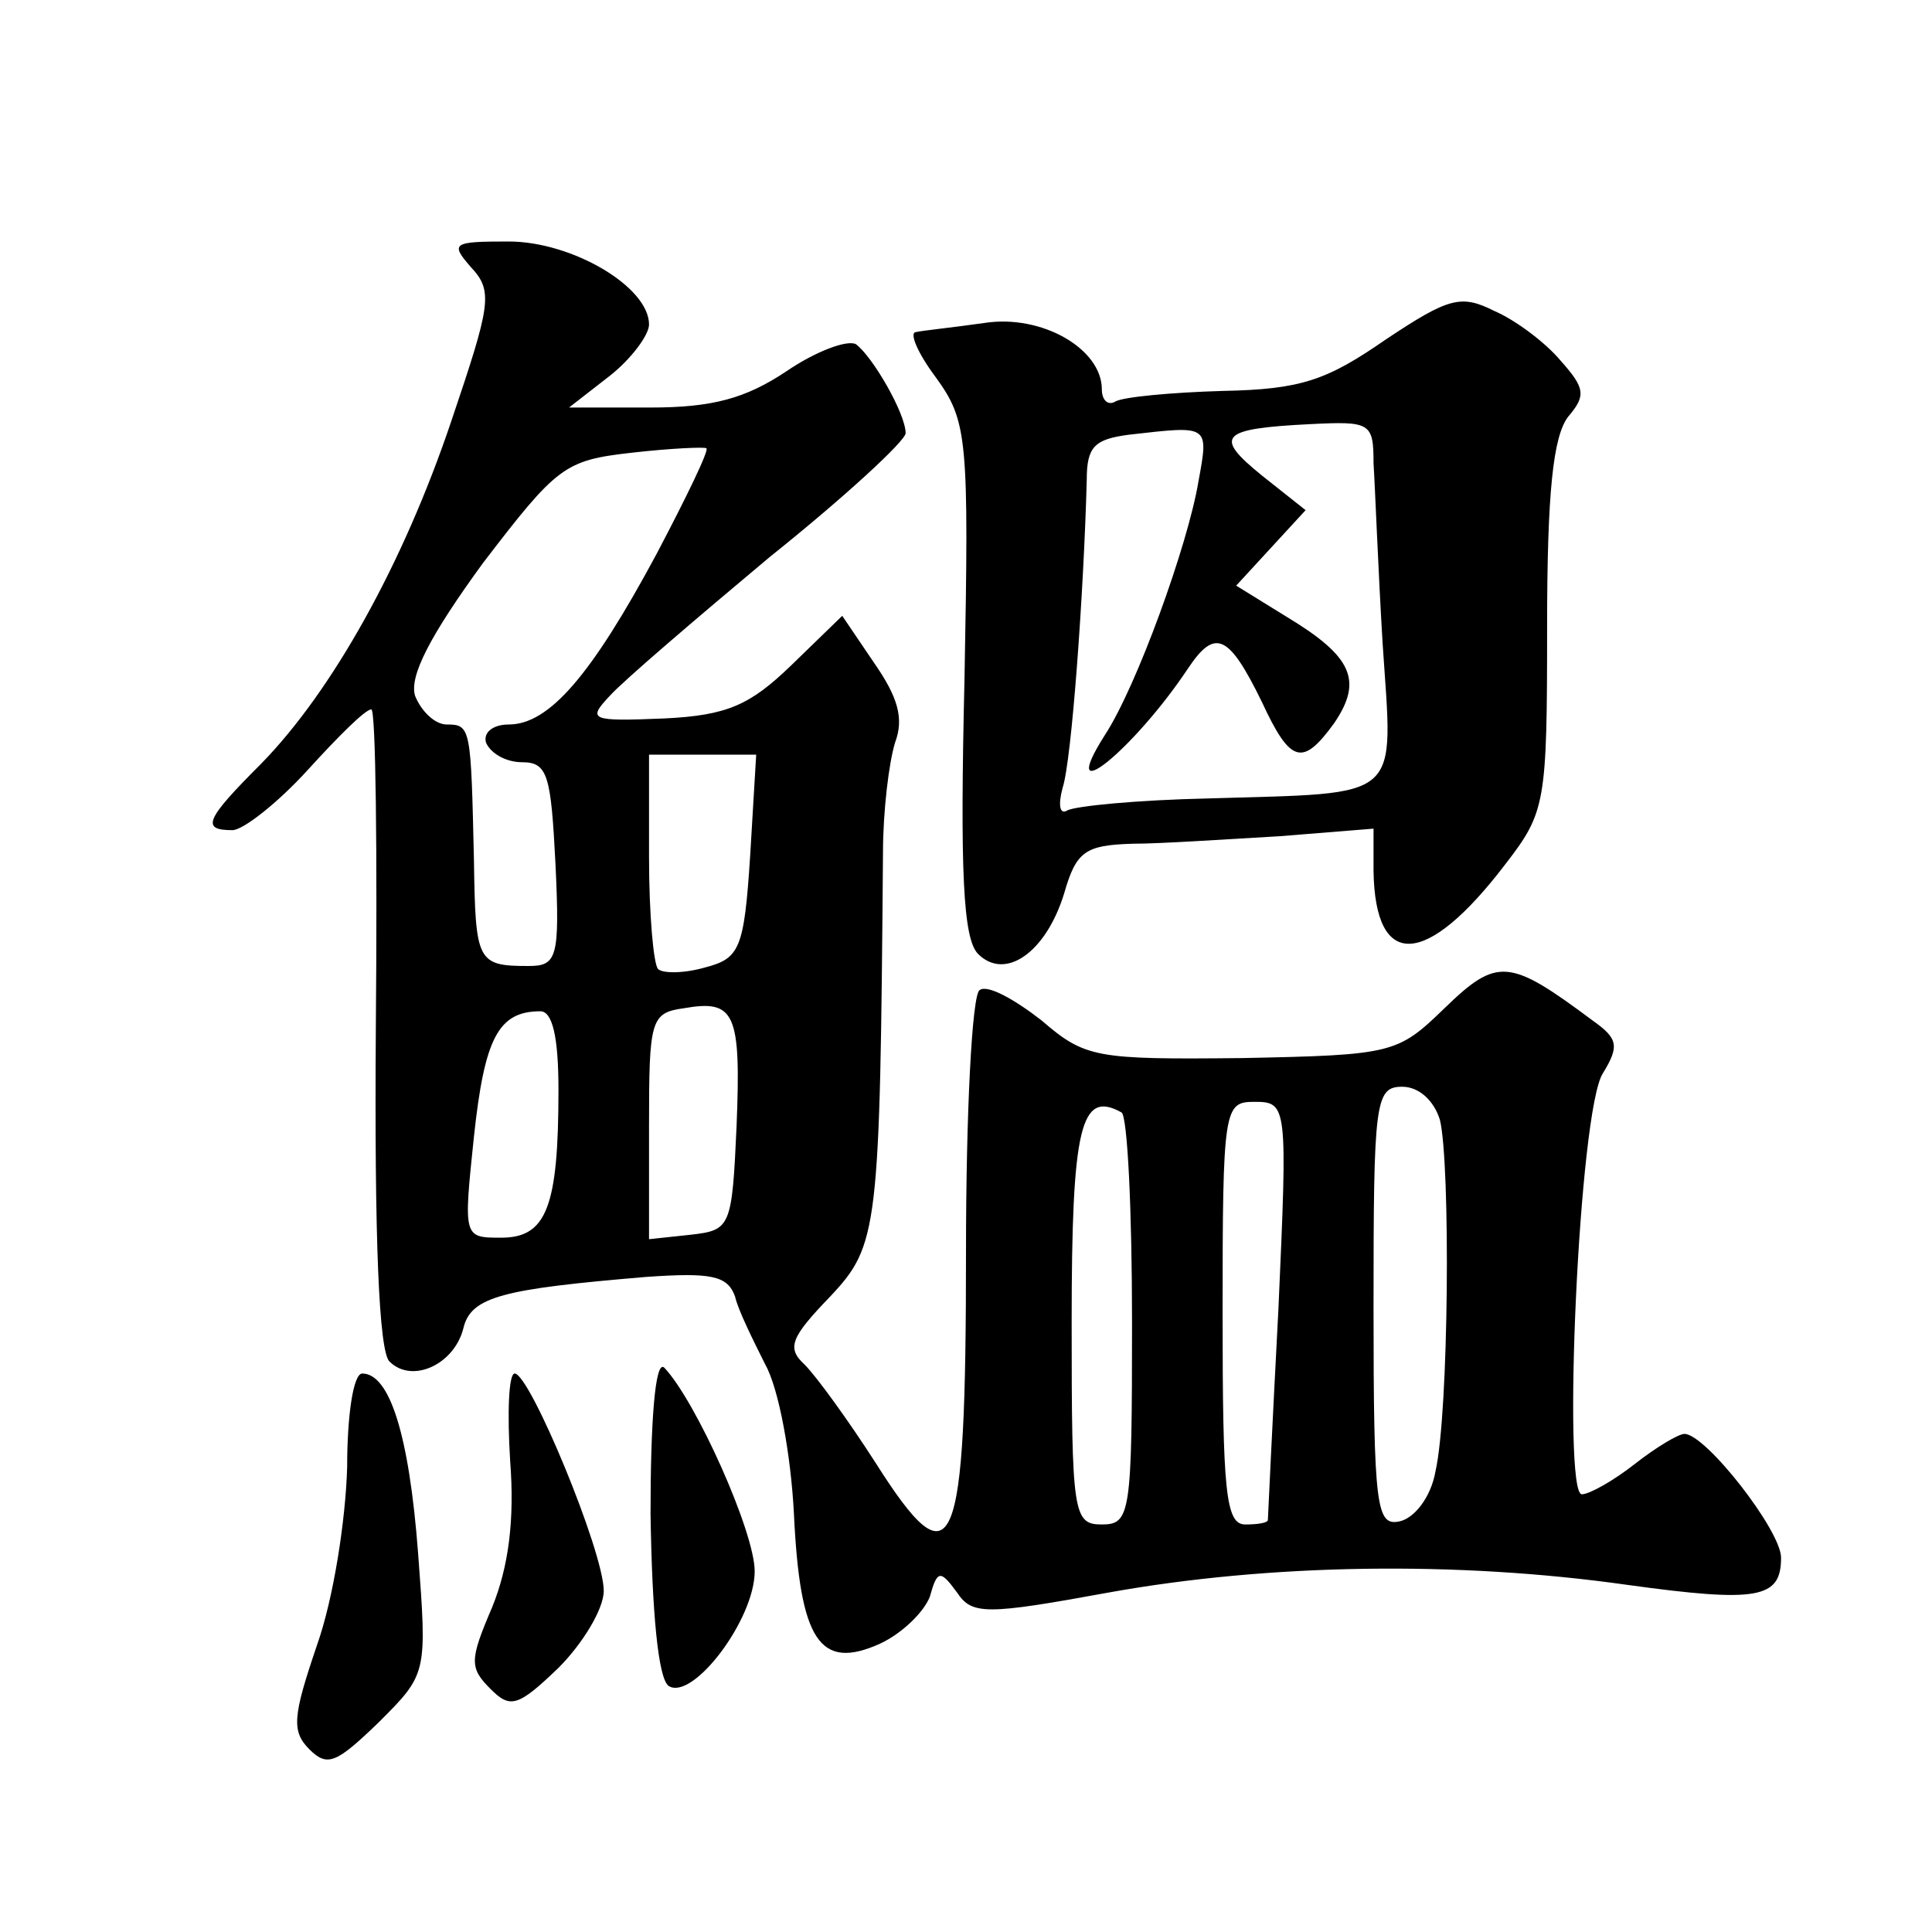 <?xml version="1.0" standalone="no"?>
<!DOCTYPE svg PUBLIC "-//W3C//DTD SVG 20010904//EN"
 "http://www.w3.org/TR/2001/REC-SVG-20010904/DTD/svg10.dtd">
<svg version="1.0" xmlns="http://www.w3.org/2000/svg"
 width="128pt" height="128pt" viewBox="0 0 128 128"
 preserveAspectRatio="xMidYMid meet">
<g transform="translate(0,128) scale(0.1,-0.1)"
fill="#0" stroke="none">
<path d="M312 1103 c15 -16 13 -25 -13 -102 -32 -95 -79 -179 -126 -227 -37 -37
-40 -44 -19 -44 7 0 30 18 50 40 20 22 38 40 42 40 3 0 4 -95 3 -211 -1 -139 2
-214 9 -221 15 -15 43 -2 49 22 5 21 26 26 121 34 43 3 54 1 59 -13 2 -9 12 -29
20 -45 9 -16 17 -60 19 -99 4 -84 17 -104 57 -86 15 7 29 21 33 31 5 18 7 18 18
3 10 -15 19 -15 101 0 106 19 230 21 343 5 87 -12 102 -9 102 18 0 18 -50 82 -64
82 -4 0 -19 -9 -33 -20 -14 -11 -30 -20 -35 -20 -13 0 -2 255 14 279 11 18 10 23
-7 35 -55 41 -63 42 -98 8 -31 -30 -34 -31 -134 -33 -97 -1 -104 0 -133 25 -18
14 -36 24 -41 20 -5 -3 -9 -81 -9 -173 0 -203 -8 -222 -60 -140 -18 28 -39 57 -47
65 -12 11 -9 18 17 45 32 34 33 44 35 294 0 28 4 60 8 73 6 16 2 30 -14 53 l-21
31 -34 -33 c-27 -26 -42 -33 -84 -35 -49 -2 -51 -1 -36 15 9 10 57 51 106 92 50
40 90 77 90 82 0 13 -22 51 -33 59 -6 3 -27 -5 -46 -18 -27 -18 -49 -24 -90 -24
l-54 0 27 21 c14 11 26 27 26 34 0 25 -51 55 -93 55 -37 0 -39 -1 -25 -17z m123
-190 c-43 -80 -71 -113 -98 -113 -10 0 -17 -5 -15 -12 3 -7 13 -13 24 -13 17 0
19 -9 22 -67 3 -63 1 -68 -18 -68 -34 0 -35 3 -36 70 -2 88 -2 90 -18 90 -8 0 -17
9 -21 19 -4 13 10 40 45 88 49 64 54 68 98 73 26 3 49 4 50 3 2 -1 -13 -32 -33
-70z m62 -200 c-4 -62 -7 -68 -30 -74 -14 -4 -28 -4 -31 -1 -3 3 -6 36 -6 74 l0
68 36 0 35 0 -4 -67z m-9 -179 c-3 -67 -4 -69 -30 -72 l-28 -3 0 75 c0 70 1 75
23 78 34 6 38 -3 35 -78z m-118 24 c0 -78 -8 -98 -38 -98 -25 0 -25 0 -18 67 7
65 16 83 44 83 8 0 12 -17 12 -52z m584 -20 c7 -29 6 -194 -3 -233 -3 -17 -14 -31
-24 -33 -15 -3 -17 9 -17 142 0 136 1 146 19 146 11 0 21 -9 25 -22z m-204 -134
c0 -127 -1 -134 -20 -134 -19 0 -20 7 -20 134 0 130 6 154 33 139 4 -2 7 -65 7
-139z m97 9 c-4 -76 -7 -139 -7 -140 0 -2 -7 -3 -15 -3 -13 0 -15 22 -15 140 0
136 1 140 21 140 22 0 22 -2 16 -137z M918 1055 c-39 -27 -56 -33 -108 -34 -34
-1 -66 -4 -71 -7 -5 -3 -9 1 -9 8 0 27 -40 50 -78 44 -21 -3 -41 -5 -45 -6 -5 0
1 -14 13 -30 21 -29 22 -40 19 -200 -3 -127 -1 -172 9 -182 18 -18 45 1 57 40 8
28 14 32 45 33 19 0 63 3 98 5 l62 5 0 -28 c1 -66 35 -64 87 4 27 35 28 40 28 158
0 89 4 126 14 139 12 14 11 19 -5 37 -10 12 -30 27 -44 33 -22 11 -30 9 -72 -19z
m-124 -94 c-7 -42 -41 -136 -62 -168 -33 -52 19 -10 55 44 18 27 27 23 49 -22 19
-41 27 -43 48 -14 19 28 12 44 -31 70 l-34 21 23 25 23 25 -29 23 c-32 26 -28 31
32 34 40 2 42 1 42 -26 1 -15 3 -69 6 -119 7 -106 15 -99 -116 -103 -46 -1 -88
-5 -93 -8 -5 -3 -6 4 -3 15 6 18 14 129 16 204 0 22 5 27 28 30 53 6 53 7 46 -31z
M431 277 c1 -65 5 -109 12 -114 16 -10 57 44 57 76 0 26 -39 113 -60 135 -6 5 -9
-36 -9 -97z M230 308 c-1 -35 -9 -87 -20 -118 -16 -47 -17 -57 -5 -69 12 -12 18
-9 46 18 32 32 32 32 26 112 -6 79 -19 119 -37 119 -6 0 -10 -28 -10 -62z M338
312 c3 -39 -1 -70 -12 -97 -15 -35 -15 -40 -1 -54 13 -13 18 -12 45 14 16 16 30
39 30 51 0 26 -49 144 -59 144 -4 0 -5 -26 -3 -58z"/>
</g>
</svg>
